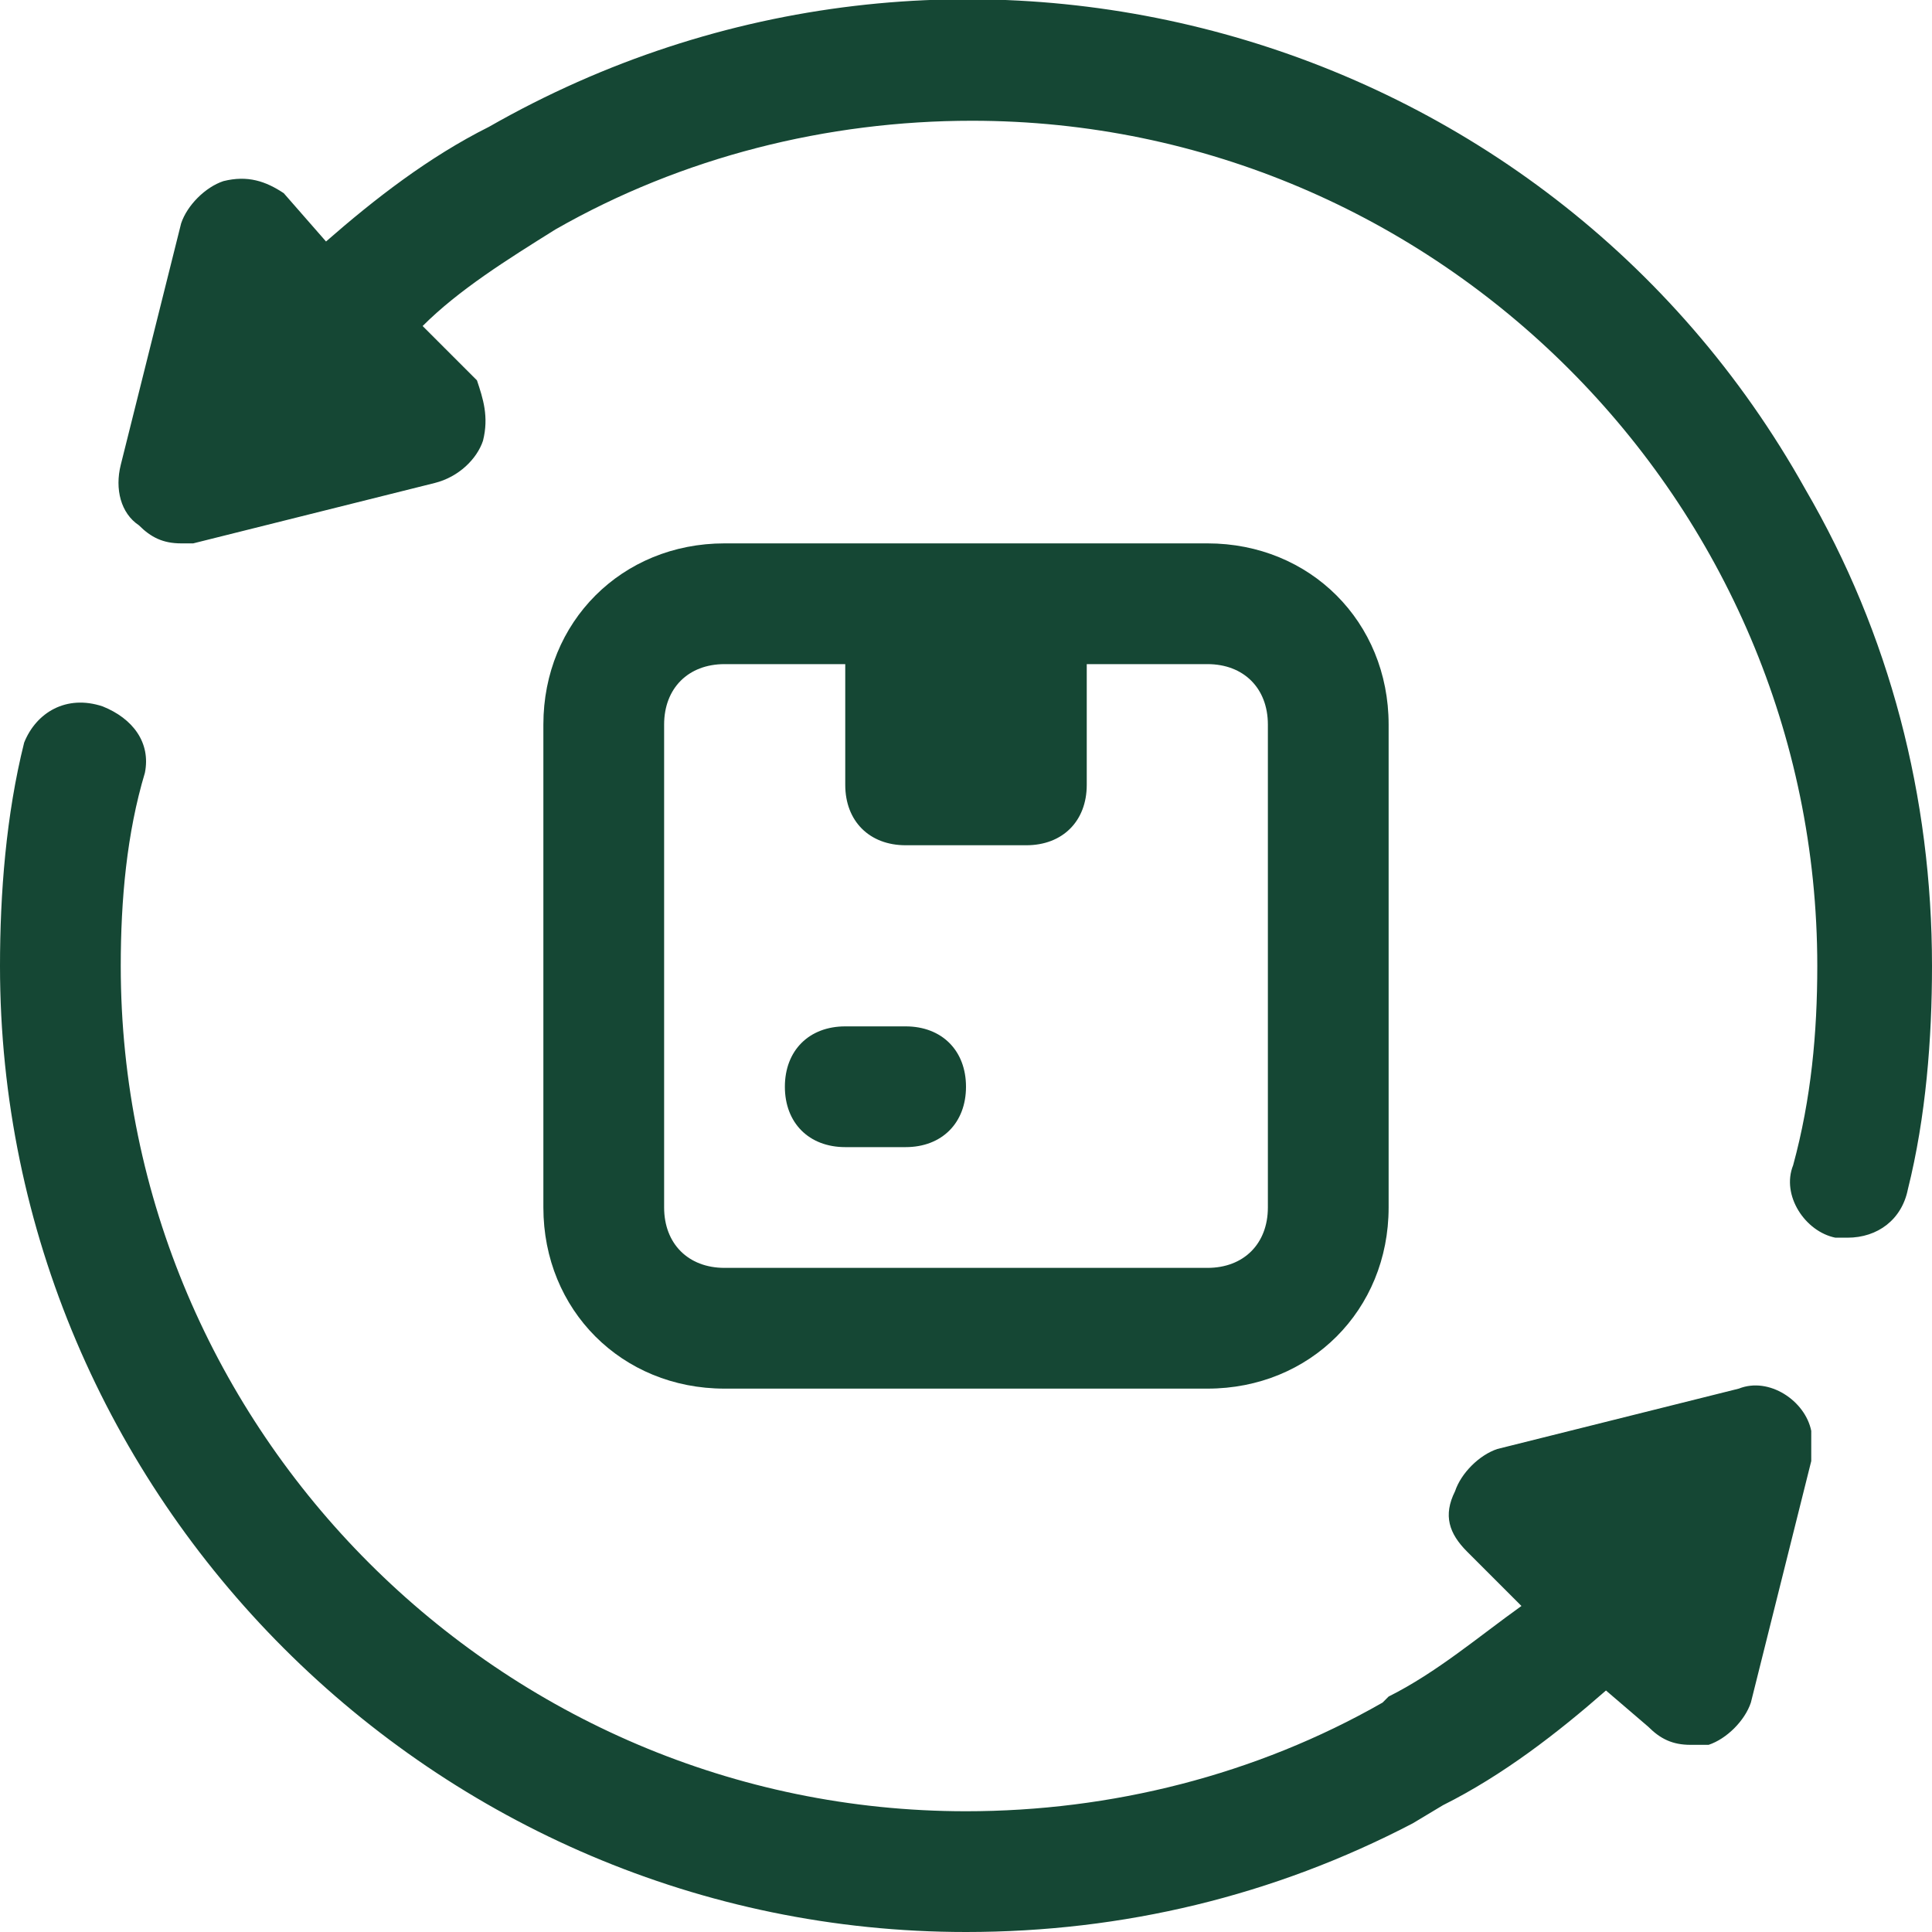 <?xml version="1.0" encoding="utf-8"?>
<!-- Generator: Adobe Illustrator 24.2.3, SVG Export Plug-In . SVG Version: 6.00 Build 0)  -->
<svg version="1.1" id="Layer_1" xmlns="http://www.w3.org/2000/svg" xmlns:xlink="http://www.w3.org/1999/xlink" x="0px" y="0px"
	 viewBox="0 0 32 32" style="enable-background:new 0 0 32 32;" xml:space="preserve">
<style type="text/css">
	.st0{fill:#154734;}
</style>
<g id="_9._Return">
	<path class="st0" d="M14,10h4l0,0v3c0,0.6-0.4,1-1,1h-2c-0.6,0-1-0.4-1-1V10L14,10z"/>
	<path class="st0" d="M20,23h-8c-1.7,0-3-1.3-3-3v-8c0-1.7,1.3-3,3-3h8c1.7,0,3,1.3,3,3v8C23,21.7,21.7,23,20,23z M12,11
		c-0.6,0-1,0.4-1,1v8c0,0.6,0.4,1,1,1h8c0.6,0,1-0.4,1-1v-8c0-0.6-0.4-1-1-1H12z"/>
	<path class="st0" d="M15,19h-1c-0.6,0-1-0.4-1-1s0.4-1,1-1h1c0.6,0,1,0.4,1,1S15.6,19,15,19z"/>
	<path class="st0" d="M30,24.2l-1,4c-0.1,0.3-0.4,0.6-0.7,0.7c-0.1,0-0.2,0-0.3,0c-0.3,0-0.5-0.1-0.7-0.3L26.6,28
		c-0.8,0.7-1.7,1.4-2.7,1.9l-0.5,0.3C21.1,31.4,18.6,32,16,32C7.2,32,0,24.8,0,16c0-1.2,0.1-2.5,0.4-3.7c0.2-0.5,0.7-0.8,1.3-0.6
		c0.5,0.2,0.8,0.6,0.7,1.1C2.1,13.8,2,14.9,2,16c0,7.7,6.3,14,14,14c2.4,0,4.8-0.6,6.9-1.8l0.1-0.1c0.8-0.4,1.5-1,2.2-1.5l-0.9-0.9
		c-0.3-0.3-0.4-0.6-0.2-1c0.1-0.3,0.4-0.6,0.7-0.7l4-1c0.5-0.2,1.1,0.2,1.2,0.7C30,23.9,30,24.1,30,24.2z"/>
	<path class="st0" d="M32,16c0,1.2-0.1,2.5-0.4,3.7c-0.1,0.5-0.5,0.8-1,0.8c-0.1,0-0.2,0-0.2,0c-0.5-0.1-0.9-0.7-0.7-1.2
		c0.3-1.1,0.4-2.2,0.4-3.3c0-7.7-6.3-14-14-14c-2.4,0-4.8,0.6-6.9,1.8c-0.8,0.5-1.6,1-2.2,1.6l0.9,0.9C8,6.6,8.1,6.9,8,7.3
		C7.9,7.6,7.6,7.9,7.2,8l-4,1L3,9C2.7,9,2.5,8.9,2.3,8.7C2,8.5,1.9,8.1,2,7.7l1-4C3.1,3.4,3.4,3.1,3.7,3c0.4-0.1,0.7,0,1,0.2L5.4,4
		c0.8-0.7,1.7-1.4,2.7-1.9c7.7-4.4,17.5-1.7,21.8,6C31.3,10.5,32,13.2,32,16z"/>
</g>
</svg>

